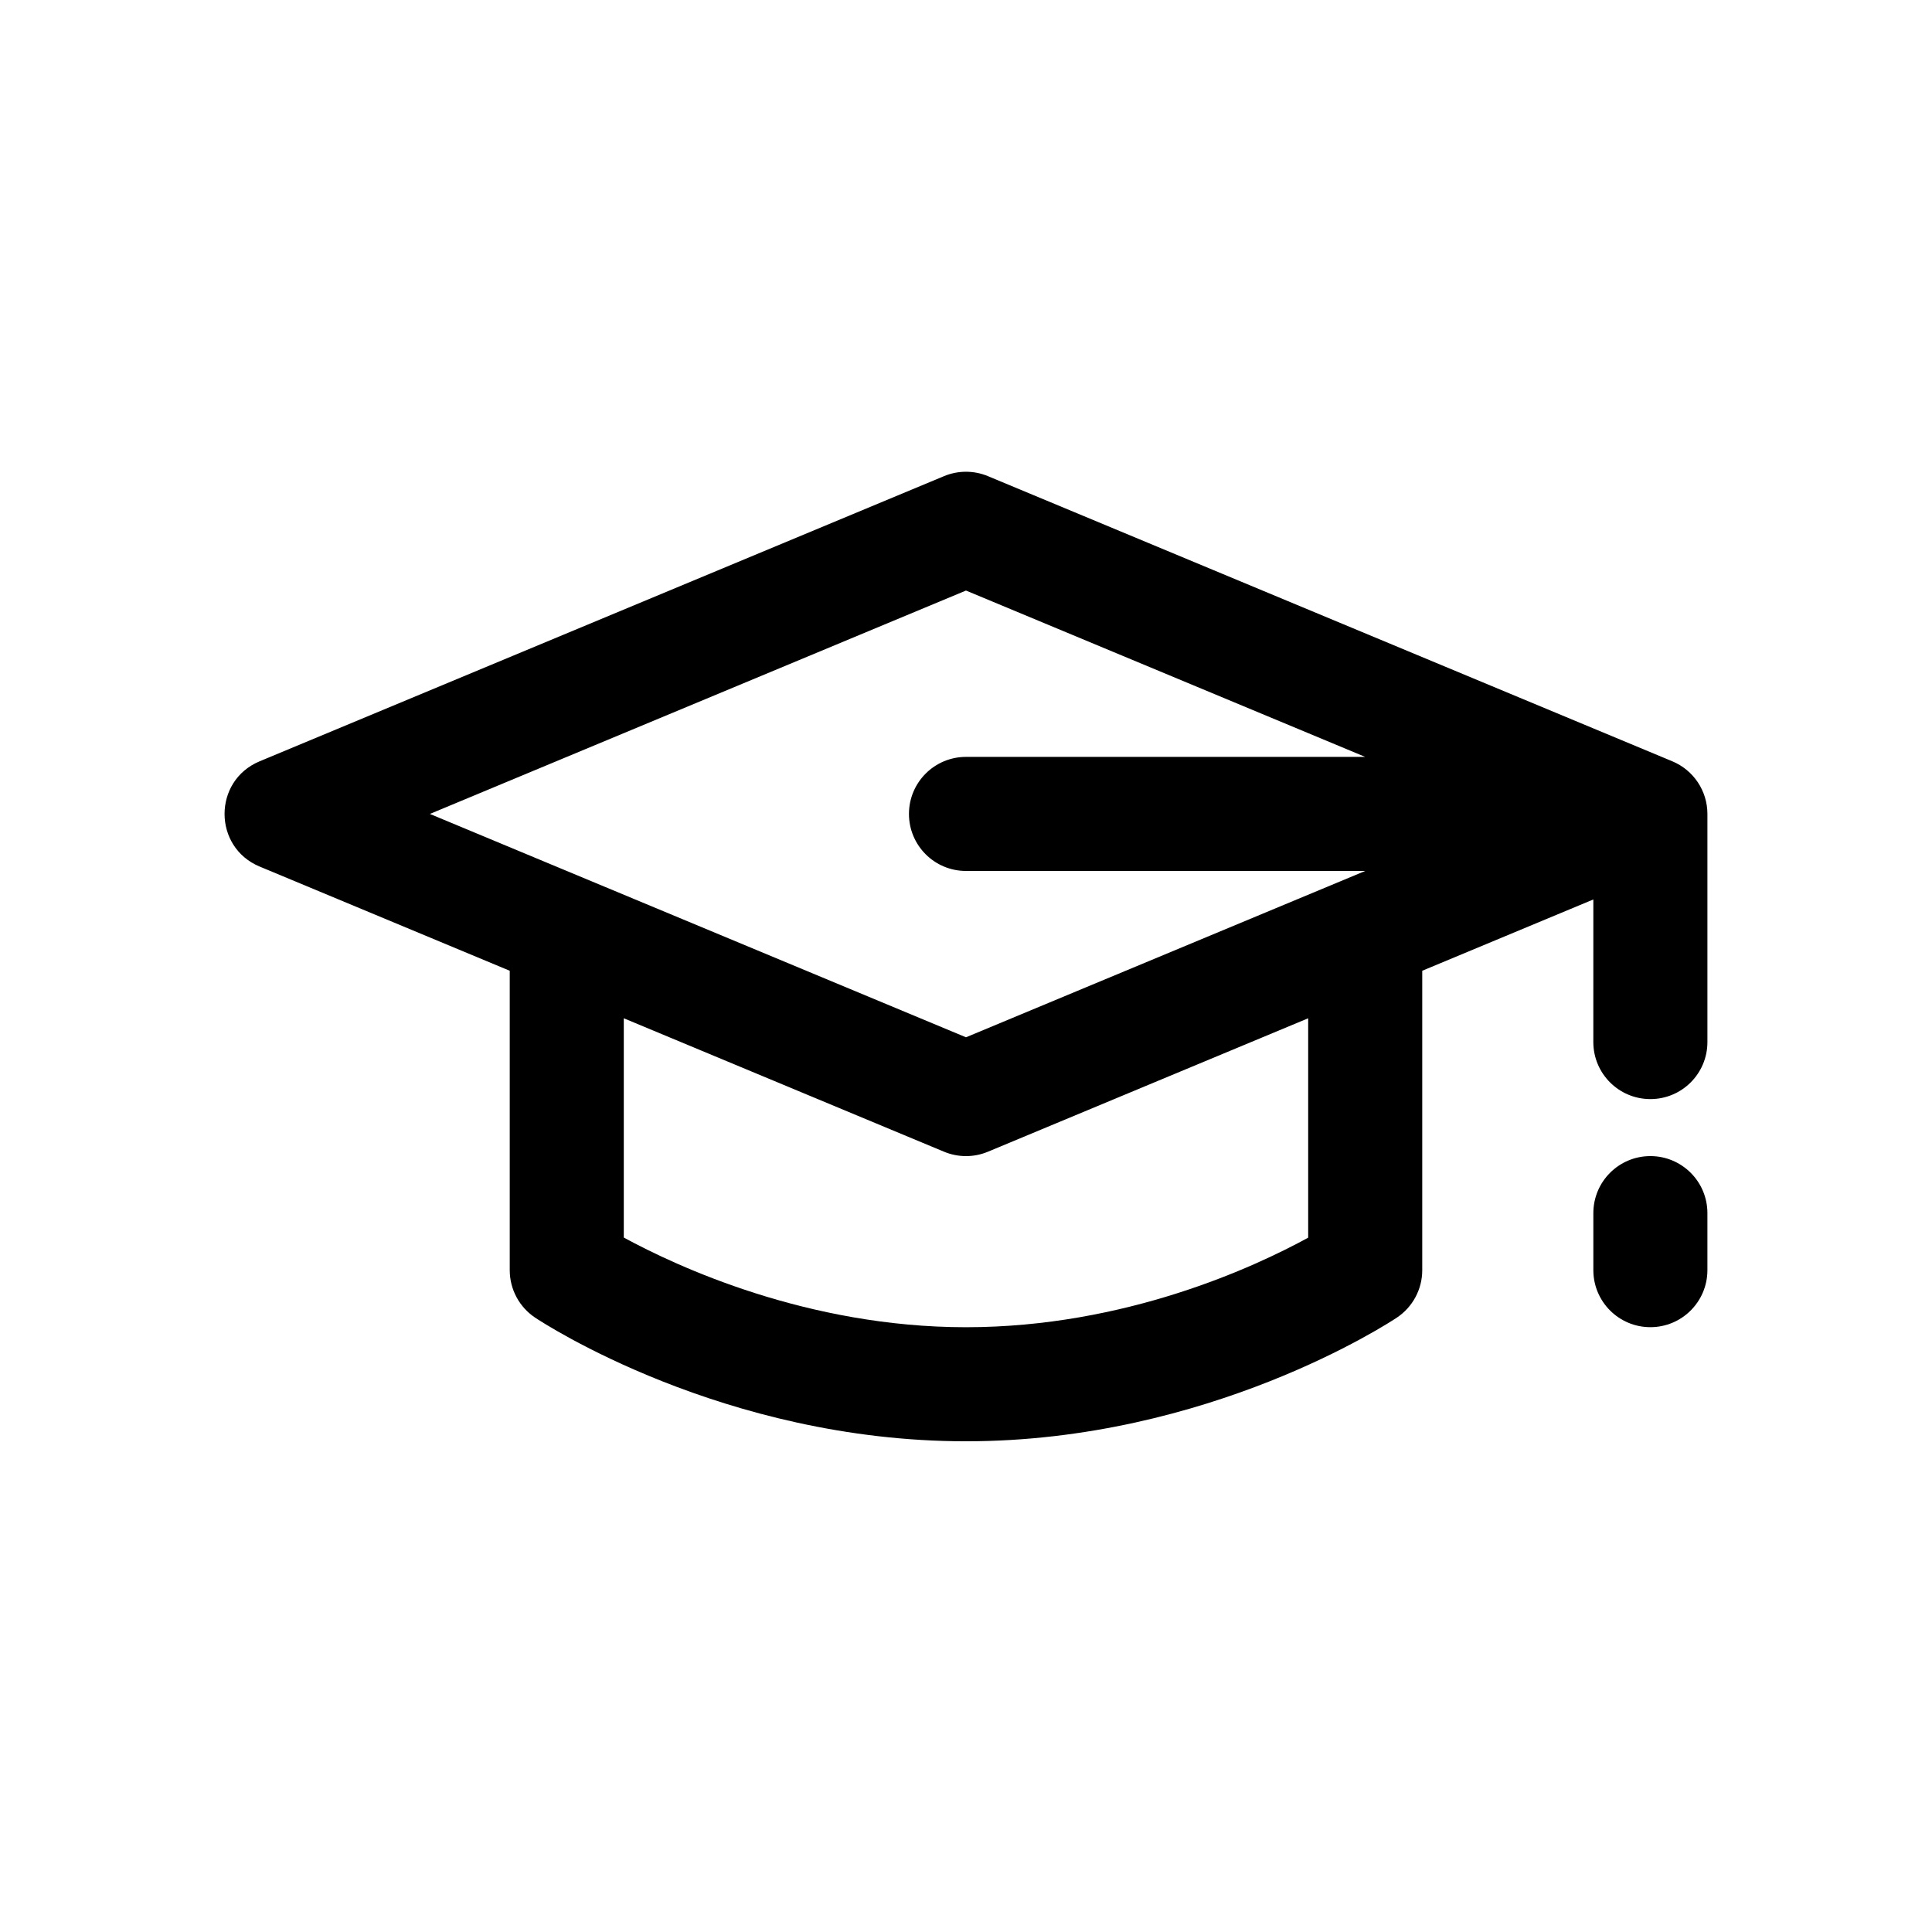 <?xml version="1.0" encoding="UTF-8"?>
<!-- Uploaded to: ICON Repo, www.iconrepo.com, Generator: ICON Repo Mixer Tools -->
<svg fill="#000000" width="800px" height="800px" version="1.1" viewBox="144 144 512 512" xmlns="http://www.w3.org/2000/svg">
 <g>
  <path d="m581.37 435.27c8.348 0 15.113-6.766 15.113-15.113v-60.457c0-6.102-3.668-11.602-9.301-13.949l-181.37-75.57c-3.723-1.551-7.91-1.551-11.633 0l-181.37 75.57c-12.398 5.164-12.398 22.73 0 27.895l66.277 27.613v79.355c0 5.055 2.523 9.77 6.731 12.574 2.004 1.336 49.887 32.766 114.18 32.766s112.18-31.434 114.18-32.77c4.207-2.805 6.731-7.519 6.731-12.57v-79.355l45.344-18.895-0.004 37.793c0 8.348 6.769 15.113 15.117 15.113zm-90.688 36.723c-13.969 7.652-48.375 23.734-90.684 23.734-42.043 0-76.648-16.125-90.688-23.766v-58.109l84.871 35.363c3.606 1.5 7.773 1.605 11.633 0l84.867-35.363zm-90.684-97.18h105.8l-105.8 44.078-142.07-59.191 142.07-59.199 105.79 44.082h-105.79c-8.348 0-15.113 6.766-15.113 15.113-0.004 8.352 6.762 15.117 15.113 15.117z"/>
  <path d="m596.48 465.49v15.113c0 8.348-6.766 15.113-15.113 15.113s-15.113-6.766-15.113-15.113v-15.113c0-8.348 6.766-15.113 15.113-15.113s15.113 6.766 15.113 15.113z"/>
 </g>
</svg>